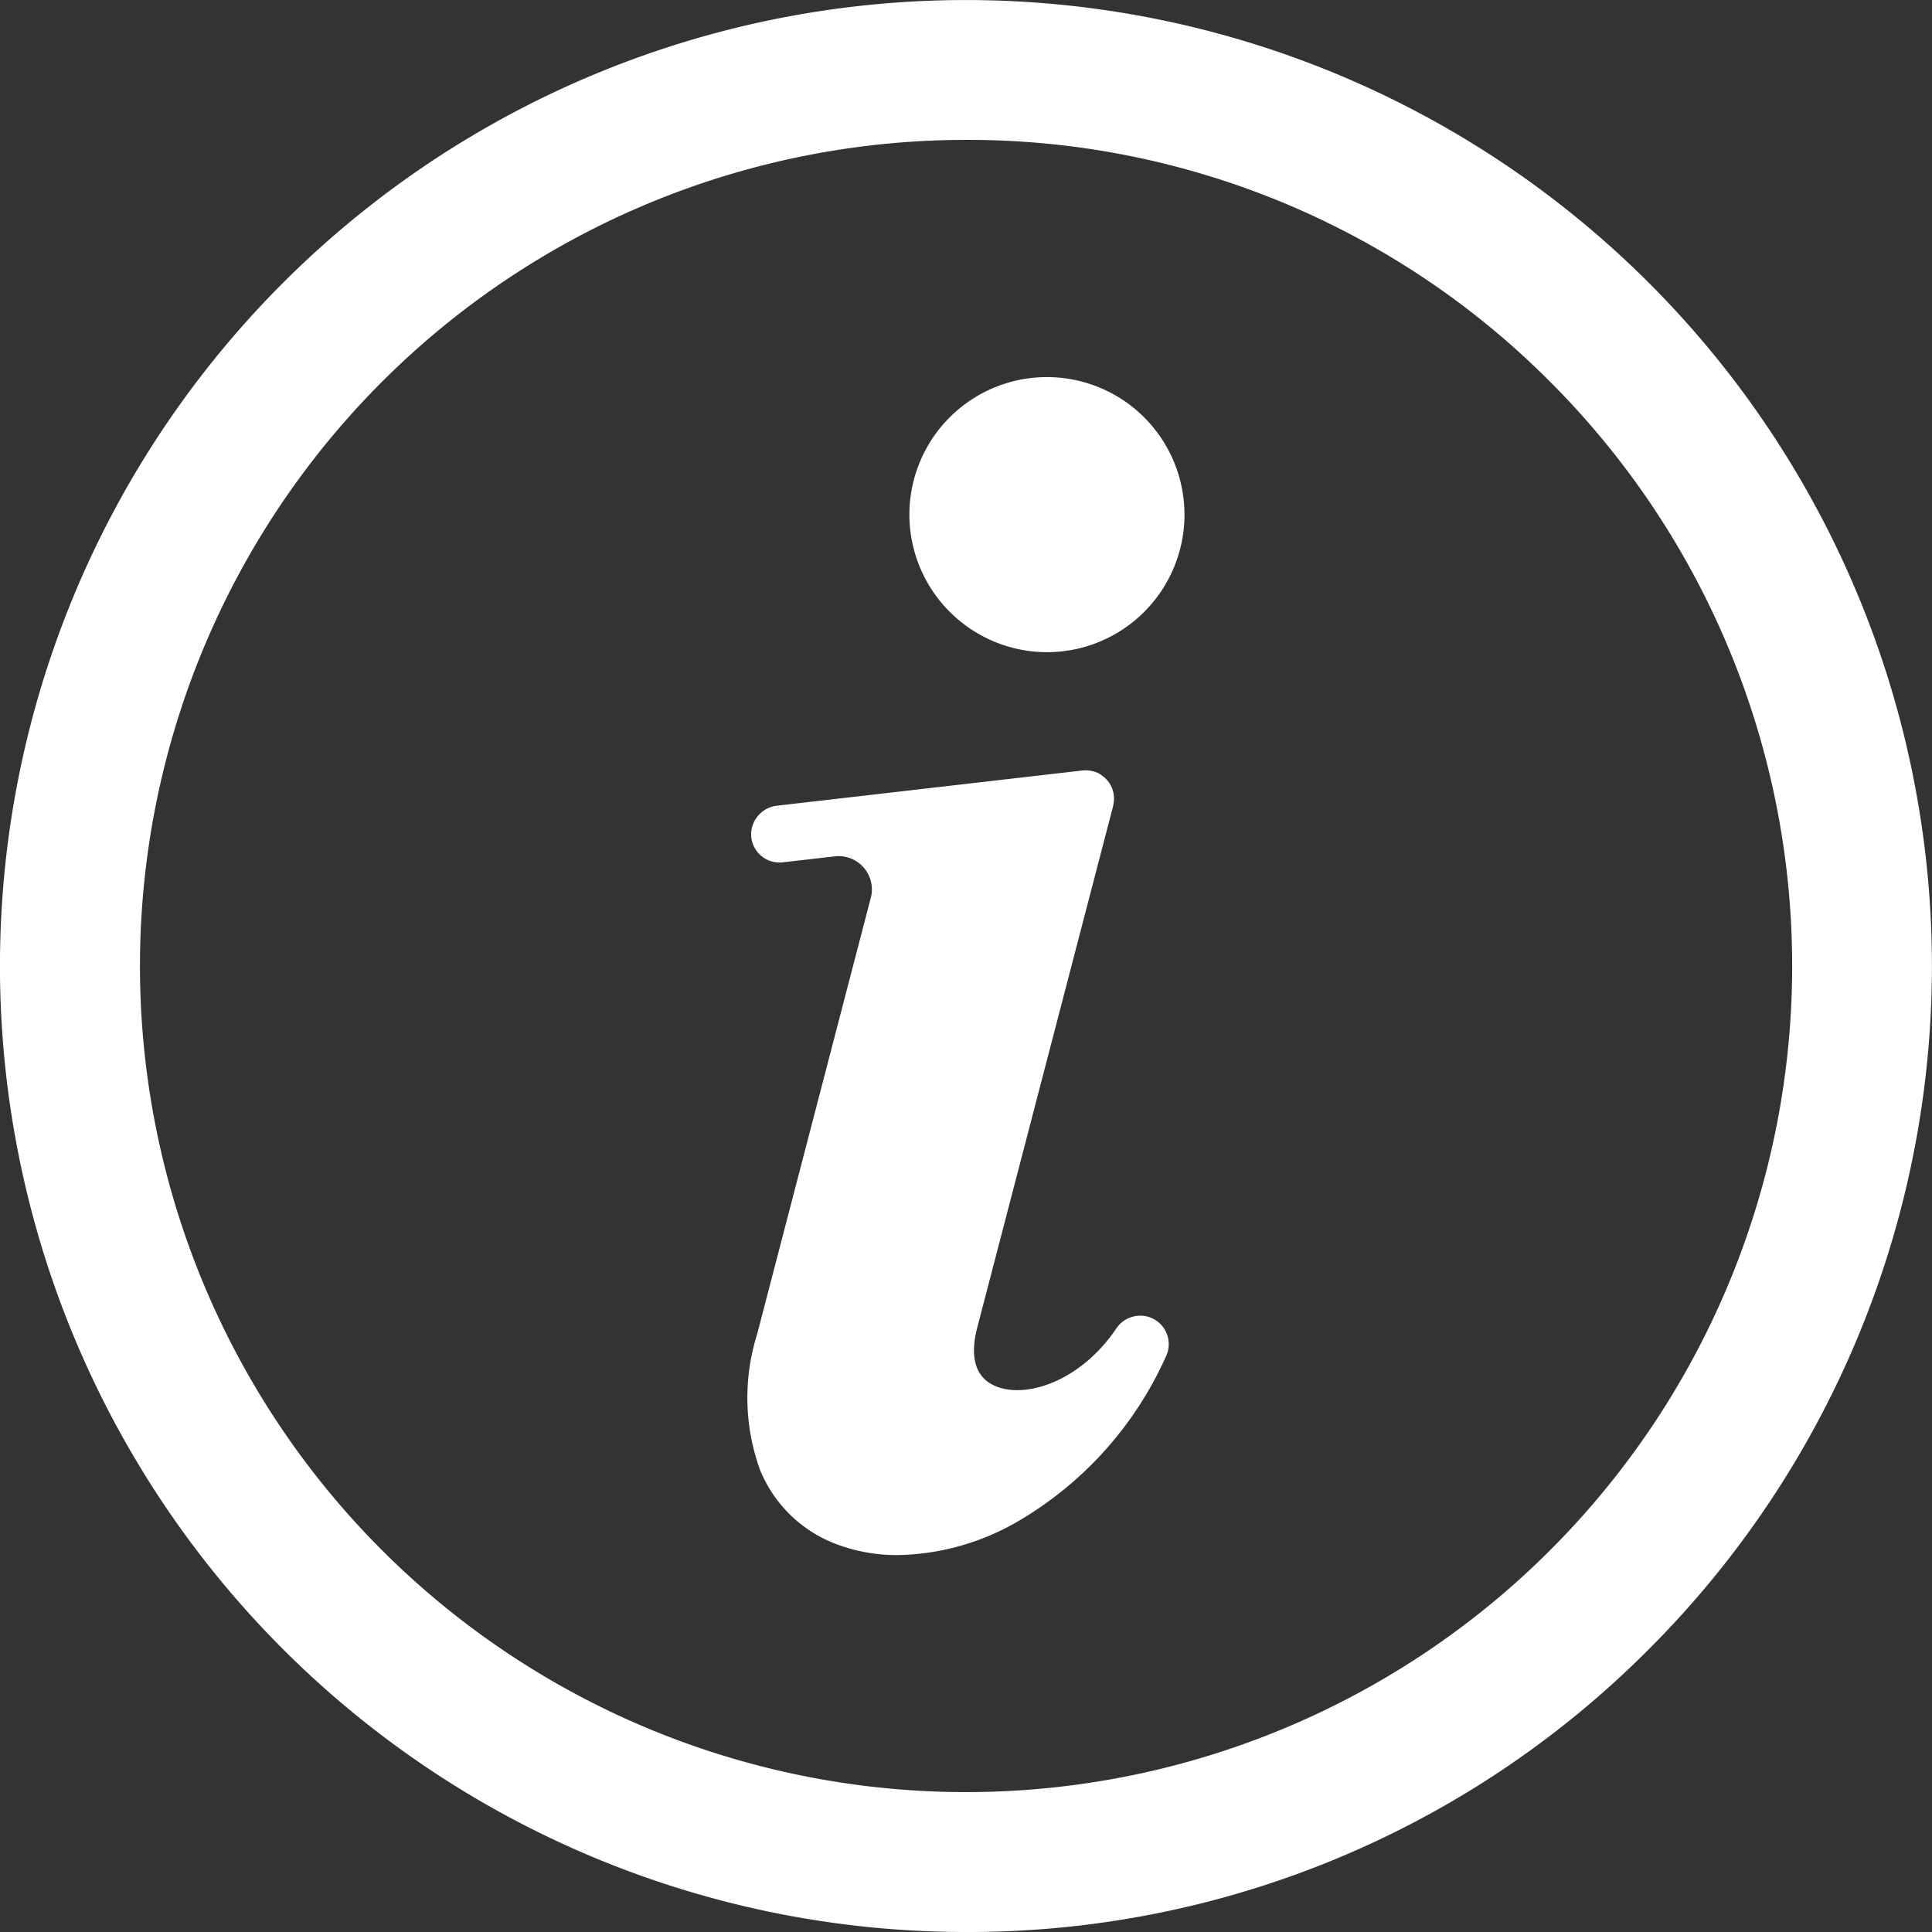 <svg xmlns="http://www.w3.org/2000/svg" width="91.934" height="91.934" viewBox="0 0 91.934 91.934">
  <rect x="0" y="0" width="91.934" height="91.934" fill="#333333" stroke="none"/>
  <g id="Groupe_24" data-name="Groupe 24" transform="translate(-148.99 -148.99)">
    <g id="Groupe_20" data-name="Groupe 20" transform="translate(148.99 148.99)">
      <path id="Tracé_41" data-name="Tracé 41" d="M194.957,240.924a45.966,45.966,0,1,1,32.5-13.463A45.667,45.667,0,0,1,194.957,240.924Zm0-85.277a39.31,39.31,0,1,0,27.8,11.514A39.054,39.054,0,0,0,194.957,155.647Z" transform="translate(-148.99 -148.99)" fill="#fff"/>
    </g>
    <g id="Groupe_23" data-name="Groupe 23" transform="translate(184.557 166.933)">
      <g id="Groupe_21" data-name="Groupe 21" transform="translate(0 18.702)">
        <path id="Tracé_42" data-name="Tracé 42" d="M381.732,395.185a1.373,1.373,0,0,0-1.488.584c-1.706,2.513-4.327,3.362-5.786,2.705-1.138-.512-1.075-1.783-.822-2.758l6.472-24.838c0-.008,0-.016,0-.024.009-.039.017-.078.023-.117,0-.014,0-.028.006-.042,0-.038.007-.076.008-.115,0-.014,0-.027,0-.041a1.316,1.316,0,0,0-.007-.138c0-.005,0-.01,0-.016v0a1.38,1.38,0,0,0-.026-.148c0-.01-.006-.02-.008-.03-.01-.04-.022-.08-.035-.118,0-.013-.009-.025-.014-.038-.014-.036-.029-.072-.046-.107l-.018-.036c-.02-.038-.041-.074-.065-.109l-.014-.022a1.387,1.387,0,0,0-.1-.125l0,0-.008-.008a1.342,1.342,0,0,0-.1-.1l-.032-.028q-.043-.037-.089-.071l-.033-.024c-.038-.026-.077-.05-.117-.072l-.011-.006a1.338,1.338,0,0,0-.143-.066l-.014,0q-.064-.024-.131-.042l-.035-.008q-.057-.014-.116-.022l-.04-.005c-.039,0-.079-.007-.119-.008H378.8a1.365,1.365,0,0,0-.153.008l-14.521,1.674a1.388,1.388,0,0,0-1.248,1.406,1.353,1.353,0,0,0,1.509,1.291l2.471-.285a1.584,1.584,0,0,1,1.715,1.973l-5.407,20.757a10.09,10.09,0,0,0,.133,6.458,6.317,6.317,0,0,0,3.8,3.6,8.144,8.144,0,0,0,2.764.462,11.789,11.789,0,0,0,5.543-1.508,17.249,17.249,0,0,0,7.215-7.951A1.357,1.357,0,0,0,381.732,395.185Z" transform="translate(-362.703 -369.182)" fill="#fff"/>
      </g>
      <g id="Groupe_22" data-name="Groupe 22" transform="translate(7.705 0)">
        <path id="Tracé_43" data-name="Tracé 43" d="M415.547,269.895A6.545,6.545,0,1,0,409,263.347,6.555,6.555,0,0,0,415.547,269.895Z" transform="translate(-408.999 -256.804)" fill="#fff"/>
      </g>
    </g>
  </g>
</svg>
